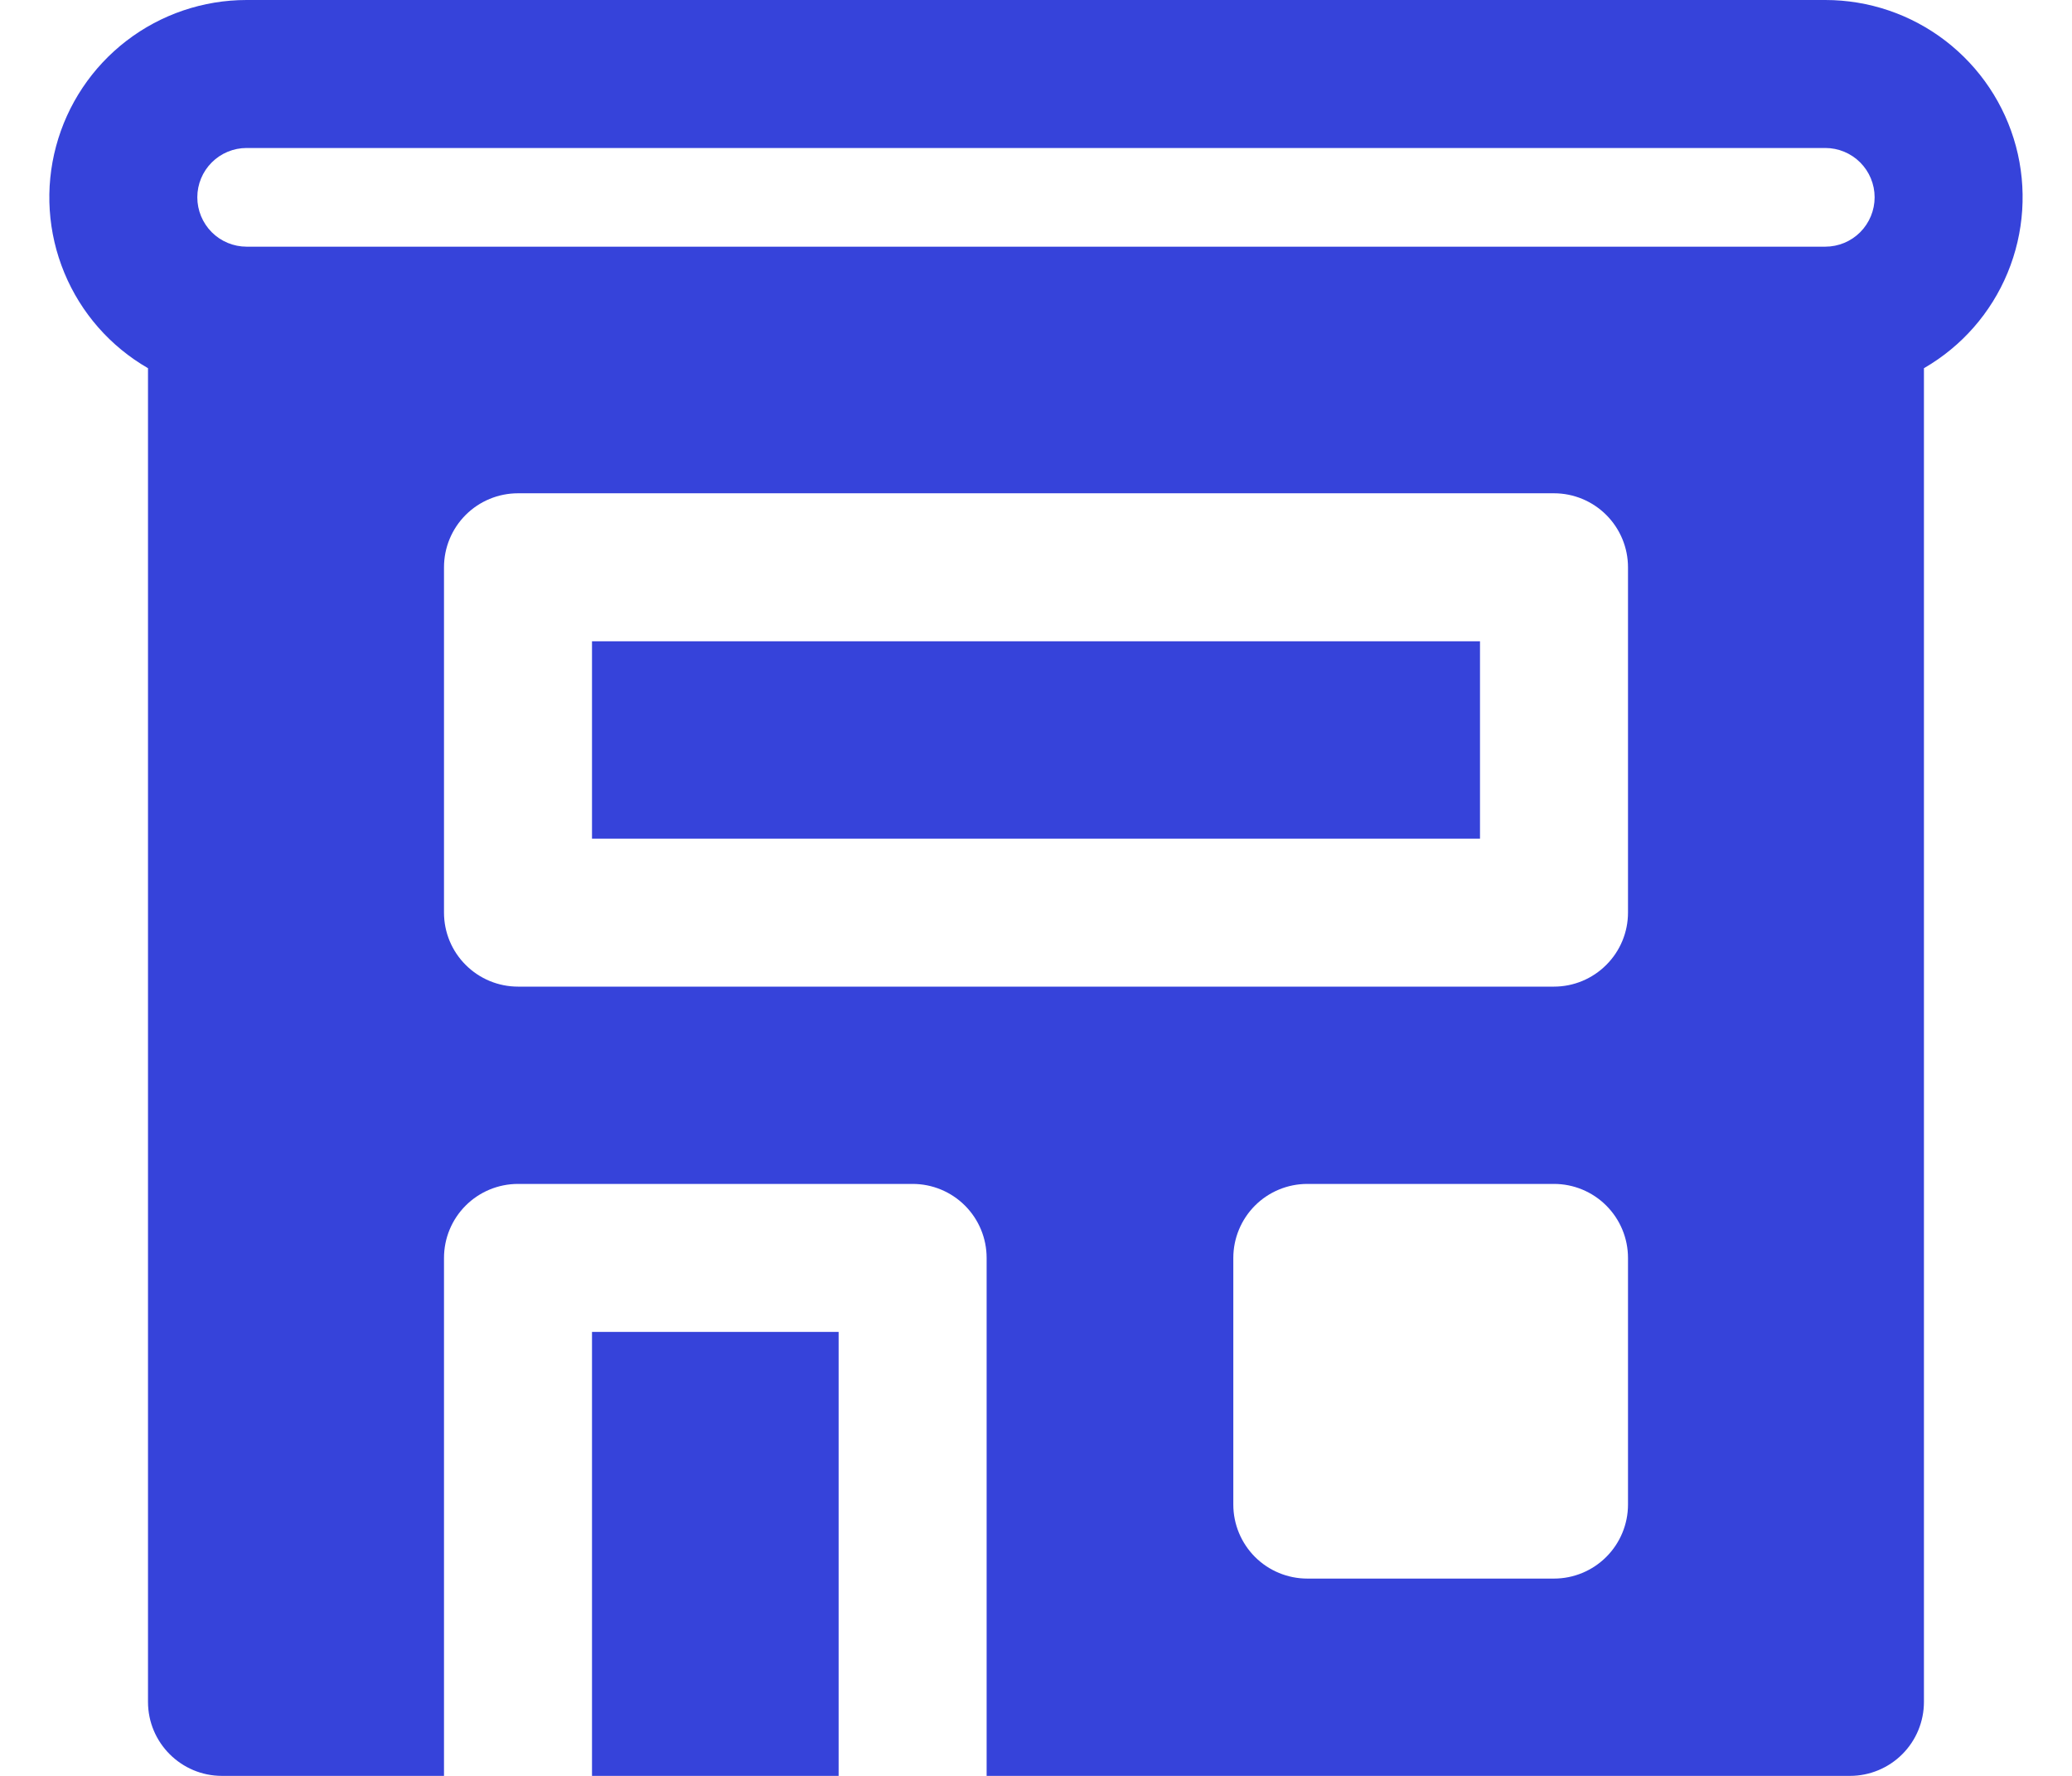 <svg width="35" height="30" viewBox="0 0 35 30" fill="none" xmlns="http://www.w3.org/2000/svg">
  <path
    d="M10 14.167V10.833H25V14.167H10ZM4.166 0C3.432 3.22825e-05 2.719 0.242 2.137 0.689C1.555 1.136 1.137 1.762 0.947 2.471C0.757 3.179 0.806 3.931 1.087 4.609C1.367 5.287 1.864 5.853 2.5 6.22V28.75C2.5 29.44 3.06 30 3.75 30H7.5V21.25C7.5 20.919 7.631 20.601 7.866 20.366C8.1 20.132 8.418 20 8.75 20H15.416C15.748 20 16.066 20.132 16.3 20.366C16.535 20.601 16.666 20.919 16.666 21.25V30H31.25C31.581 30 31.899 29.868 32.133 29.634C32.368 29.399 32.499 29.081 32.499 28.75V6.22C33.135 5.853 33.632 5.287 33.912 4.609C34.193 3.931 34.242 3.179 34.053 2.471C33.863 1.762 33.444 1.136 32.862 0.689C32.28 0.242 31.567 3.22825e-05 30.833 0H4.166ZM3.333 3.333C3.333 3.112 3.421 2.9 3.577 2.744C3.733 2.588 3.945 2.5 4.166 2.5H30.833C31.054 2.5 31.266 2.588 31.422 2.744C31.578 2.9 31.666 3.112 31.666 3.333C31.666 3.554 31.578 3.766 31.422 3.923C31.266 4.079 31.054 4.167 30.833 4.167H4.166C3.945 4.167 3.733 4.079 3.577 3.923C3.421 3.766 3.333 3.554 3.333 3.333ZM8.75 8.333H26.25C26.581 8.333 26.899 8.465 27.133 8.699C27.368 8.934 27.5 9.252 27.5 9.583V15.417C27.5 15.748 27.368 16.066 27.133 16.3C26.899 16.535 26.581 16.667 26.25 16.667H8.75C8.418 16.667 8.1 16.535 7.866 16.3C7.631 16.066 7.5 15.748 7.5 15.417V9.583C7.5 9.252 7.631 8.934 7.866 8.699C8.1 8.465 8.418 8.333 8.75 8.333ZM22.083 20H26.25C26.581 20 26.899 20.132 27.133 20.366C27.368 20.601 27.5 20.919 27.5 21.25V25.417C27.5 25.748 27.368 26.066 27.133 26.301C26.899 26.535 26.581 26.667 26.25 26.667H22.083C21.751 26.667 21.433 26.535 21.199 26.301C20.965 26.066 20.833 25.748 20.833 25.417V21.25C20.833 20.919 20.965 20.601 21.199 20.366C21.433 20.132 21.751 20 22.083 20ZM14.166 22.5V30H10V22.5H14.166Z"
    fill="#3643DA" />
</svg>